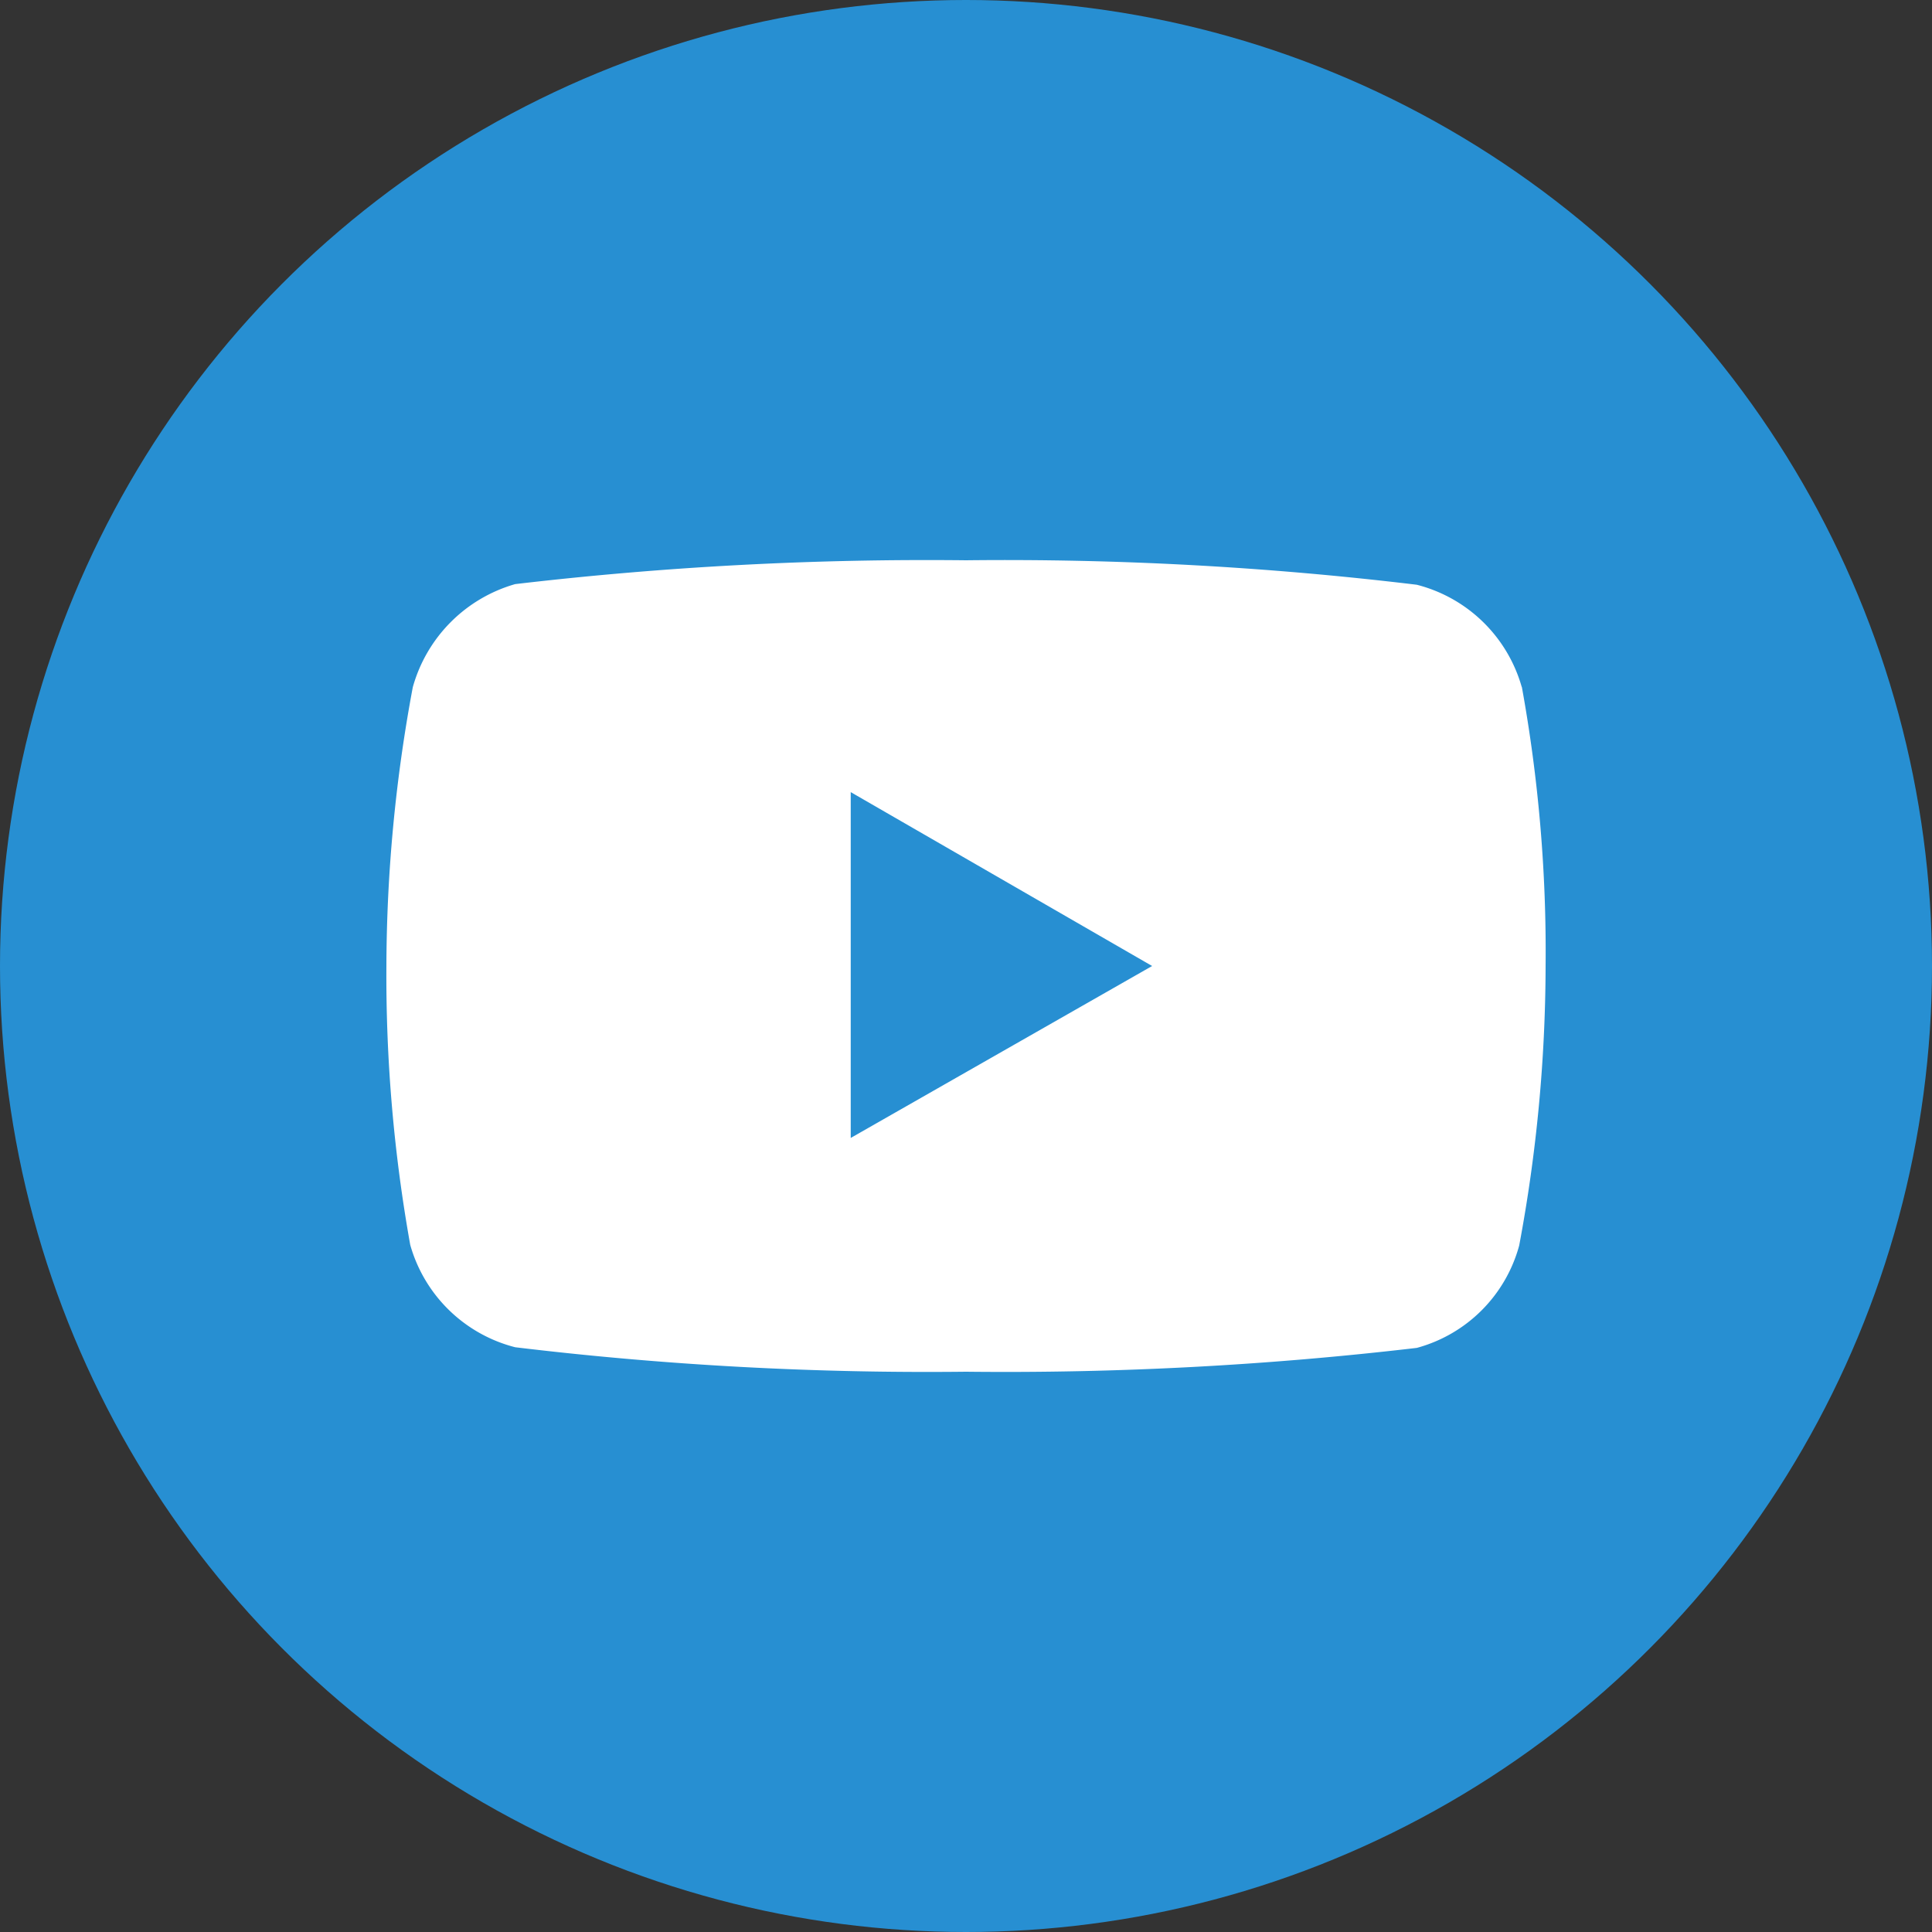 <svg xmlns="http://www.w3.org/2000/svg" viewBox="0 0 30 30"><rect x="0" y="0" width="30" height="30" fill="#333333" stroke="none"/><defs><style>.cls-1{fill:#278fd2;}.cls-2{fill:#fff;}</style></defs><title>youtube</title><g id="Camada_2" data-name="Camada 2"><g id="Camada_1-2" data-name="Camada 1"><g id="youtube"><circle class="cls-1" cx="15" cy="15" r="15"/><path class="cls-2" d="M23.63,10.67A2.28,2.28,0,0,0,22,9.08a53.4,53.4,0,0,0-7-.38,54.83,54.83,0,0,0-7,.37,2.31,2.31,0,0,0-1.59,1.6A23.82,23.82,0,0,0,6,15a23.7,23.7,0,0,0,.37,4.33A2.28,2.28,0,0,0,8,20.92a53.48,53.48,0,0,0,7,.38,54.83,54.83,0,0,0,7-.37,2.26,2.26,0,0,0,1.59-1.59A23.76,23.76,0,0,0,24,15a23,23,0,0,0-.37-4.34Zm-10.42,7V12.3L17.89,15Z"/></g></g></g></svg>